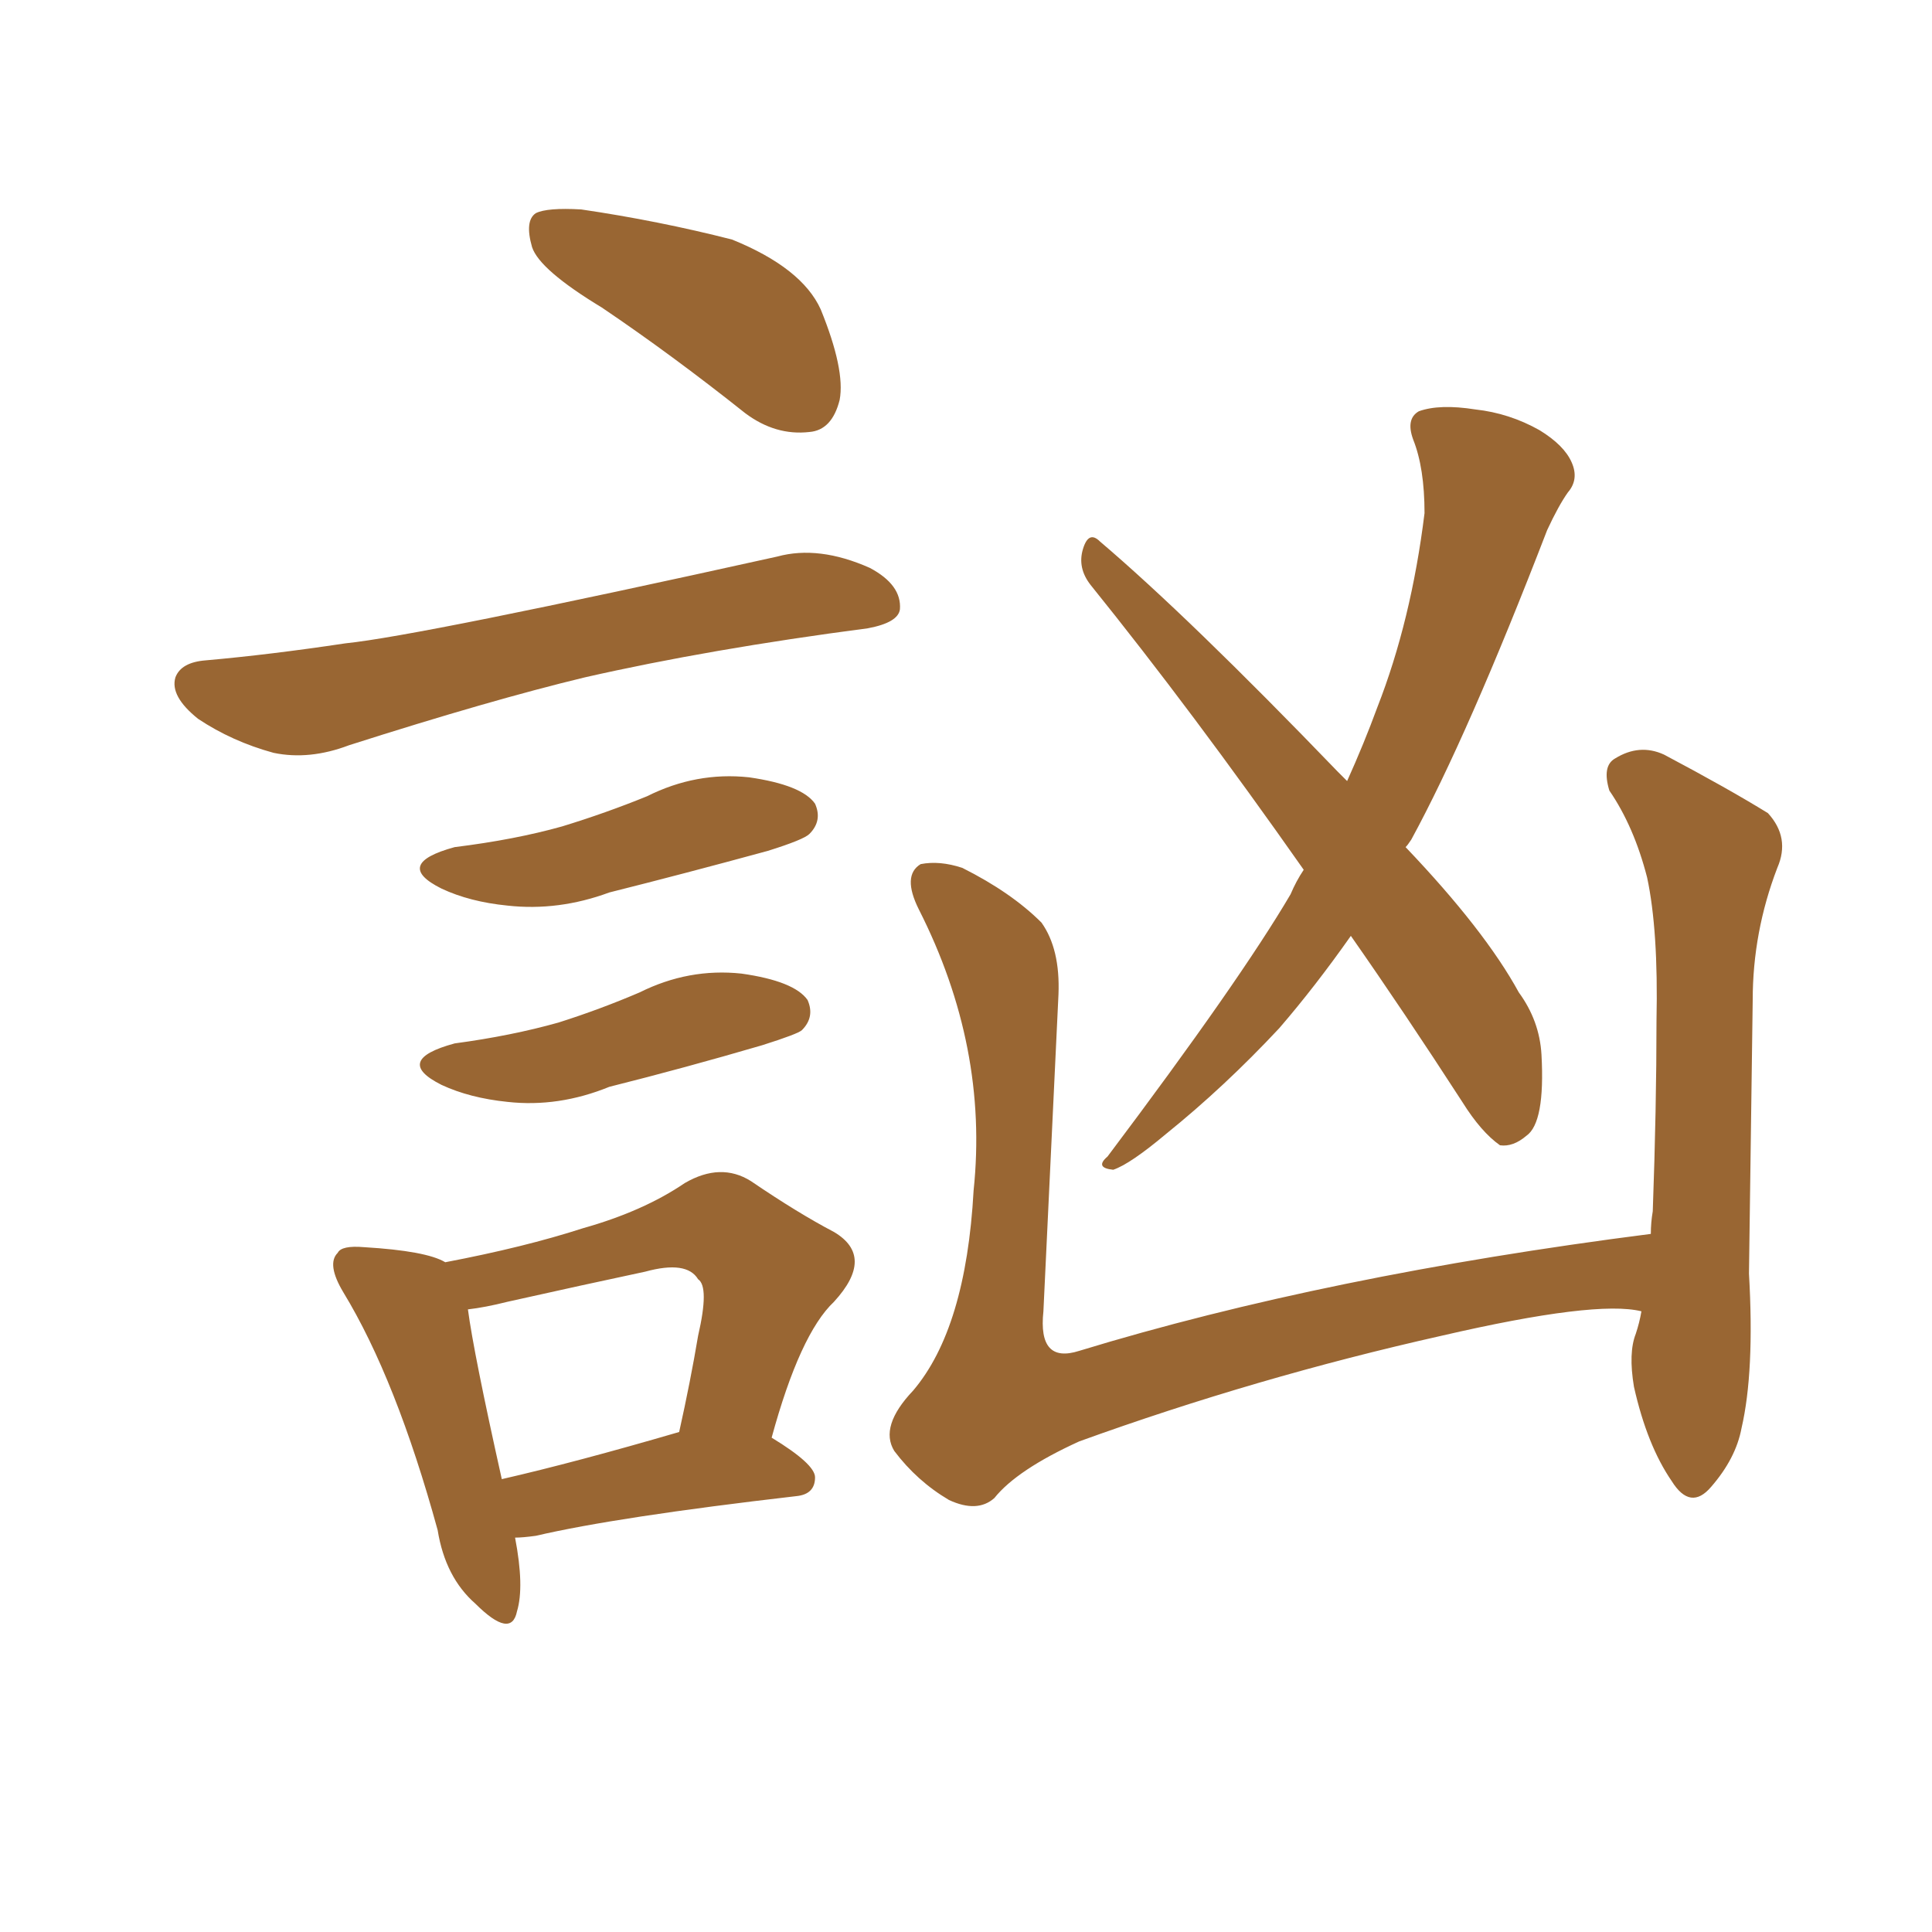 <svg xmlns="http://www.w3.org/2000/svg" xmlns:xlink="http://www.w3.org/1999/xlink" width="150" height="150"><path fill="#996633" padding="10" d="M46.73 23.88L46.73 23.88Q41.89 20.95 41.31 19.19L41.31 19.19Q40.72 17.14 41.60 16.55L41.60 16.55Q42.48 16.11 45.12 16.26L45.12 16.26Q51.12 17.14 56.84 18.60L56.84 18.60Q62.26 20.80 63.72 24.02L63.72 24.02Q65.63 28.71 65.19 31.05L65.19 31.05Q64.60 33.40 62.84 33.54L62.84 33.54Q60.21 33.84 57.86 32.08L57.86 32.08Q52.15 27.54 46.73 23.88ZM15.97 51.27L15.97 51.27Q20.95 50.83 26.81 49.95L26.81 49.95Q32.52 49.37 60.35 43.21L60.35 43.21Q63.57 42.33 67.53 44.09L67.53 44.09Q70.02 45.41 69.87 47.31L69.87 47.31Q69.73 48.34 67.38 48.78L67.38 48.78Q55.08 50.39 45.41 52.59L45.41 52.59Q38.09 54.35 27.10 57.86L27.10 57.86Q24.02 59.03 21.24 58.45L21.24 58.45Q18.02 57.57 15.38 55.81L15.38 55.81Q13.18 54.05 13.62 52.59L13.62 52.59Q14.06 51.42 15.97 51.27ZM35.30 65.77L35.30 65.77Q39.99 65.19 43.65 64.16L43.65 64.16Q47.02 63.13 50.24 61.82L50.24 61.82Q54.05 59.91 58.15 60.35L58.15 60.35Q62.26 60.94 63.28 62.40L63.28 62.40Q63.87 63.72 62.84 64.75L62.84 64.75Q62.40 65.19 59.62 66.06L59.62 66.06Q53.17 67.82 47.31 69.29L47.31 69.29Q43.36 70.75 39.40 70.31L39.40 70.31Q36.47 70.02 34.28 68.99L34.28 68.99Q30.47 67.09 35.30 65.77ZM35.30 81.01L35.30 81.01Q39.70 80.42 43.36 79.39L43.36 79.39Q46.58 78.37 49.66 77.05L49.66 77.05Q53.47 75.15 57.57 75.59L57.57 75.59Q61.67 76.17 62.70 77.64L62.70 77.64Q63.28 78.96 62.26 79.98L62.26 79.98Q61.96 80.27 59.18 81.15L59.18 81.15Q53.17 82.91 47.31 84.38L47.31 84.38Q43.36 85.99 39.40 85.55L39.40 85.55Q36.47 85.25 34.28 84.23L34.28 84.23Q30.47 82.32 35.30 81.01ZM39.99 119.38L39.99 119.38Q40.72 123.19 40.14 125.10L40.14 125.10Q39.70 127.29 36.91 124.51L36.91 124.51Q34.57 122.46 33.98 118.80L33.98 118.80Q30.76 107.08 26.66 100.34L26.66 100.34Q25.34 98.14 26.22 97.27L26.22 97.27Q26.51 96.68 28.27 96.83L28.27 96.83Q33.11 97.12 34.57 98.00L34.57 98.00Q40.72 96.83 45.26 95.36L45.26 95.36Q49.95 94.04 53.17 91.85L53.17 91.85Q55.96 90.23 58.30 91.70L58.30 91.70Q61.96 94.19 64.75 95.65L64.75 95.65Q67.97 97.56 64.75 101.07L64.75 101.07Q62.11 103.56 59.91 111.62L59.91 111.62Q63.28 113.67 63.28 114.70L63.28 114.70Q63.28 116.02 61.82 116.16L61.82 116.16Q47.90 117.77 41.60 119.24L41.60 119.24Q40.58 119.38 39.99 119.38ZM38.96 114.84L38.96 114.84Q44.68 113.53 52.73 111.18L52.73 111.18Q53.61 107.23 54.20 103.71L54.20 103.71Q55.08 99.90 54.20 99.32L54.20 99.32Q53.32 97.85 50.10 98.73L50.10 98.73Q45.26 99.76 39.40 101.07L39.40 101.07Q37.65 101.51 36.33 101.66L36.33 101.66Q36.77 105.03 38.96 114.84ZM104.88 72.66L104.88 72.66Q102.10 76.61 99.32 79.83L99.32 79.83Q95.07 84.38 90.53 88.04L90.53 88.04Q87.74 90.38 86.43 90.82L86.43 90.82Q84.96 90.67 85.99 89.79L85.99 89.79Q96.24 76.17 100.20 69.43L100.20 69.43Q100.63 68.41 101.22 67.53L101.22 67.53Q92.58 55.22 84.67 45.41L84.67 45.41Q83.64 44.09 84.08 42.63L84.08 42.63Q84.52 41.16 85.40 42.04L85.40 42.04Q92.29 47.90 103.86 59.91L103.86 59.91Q104.15 60.21 104.59 60.64L104.59 60.64Q105.91 57.71 106.93 54.93L106.93 54.93Q109.57 48.19 110.60 39.84L110.60 39.84Q110.60 36.33 109.72 34.13L109.72 34.13Q109.13 32.52 110.16 31.93L110.16 31.93Q111.77 31.35 114.55 31.79L114.55 31.79Q117.19 32.08 119.53 33.40L119.53 33.40Q121.44 34.57 122.02 35.89L122.02 35.89Q122.61 37.21 121.73 38.23L121.73 38.23Q121.00 39.26 120.12 41.16L120.12 41.16Q113.96 57.13 109.57 65.19L109.57 65.19Q109.28 65.63 109.13 65.77L109.13 65.77Q115.28 72.22 117.92 77.05L117.92 77.05Q119.53 79.25 119.68 81.88L119.68 81.88Q119.97 87.16 118.51 88.18L118.51 88.18Q117.48 89.06 116.46 88.92L116.46 88.92Q114.99 87.89 113.53 85.55L113.53 85.55Q108.98 78.52 104.88 72.66ZM127.44 101.81L127.44 101.81L127.44 101.81Q123.93 100.93 111.91 103.71L111.91 103.71Q97.56 106.93 83.79 111.91L83.79 111.91Q78.96 114.11 77.20 116.31L77.20 116.31Q75.88 117.48 73.68 116.46L73.68 116.46Q71.19 114.99 69.43 112.65L69.43 112.65Q68.26 110.74 70.90 107.96L70.90 107.96Q75 103.13 75.59 92.43L75.59 92.43Q76.76 81.30 71.34 70.61L71.34 70.61Q70.02 67.97 71.48 67.09L71.48 67.09Q72.95 66.80 74.71 67.38L74.71 67.38Q78.52 69.29 80.86 71.63L80.86 71.63Q82.32 73.68 82.18 77.20L82.18 77.20Q81.59 89.79 81.01 101.81L81.01 101.81Q80.57 105.91 83.79 104.88L83.79 104.88Q102.98 99.02 128.17 95.80L128.17 95.80Q128.17 94.92 128.32 94.04L128.32 94.04Q128.61 85.99 128.61 79.25L128.61 79.25Q128.76 72.22 127.88 68.12L127.88 68.12Q126.86 64.16 124.95 61.38L124.95 61.38Q124.37 59.47 125.39 58.89L125.39 58.89Q127.29 57.71 129.20 58.59L129.20 58.59Q134.18 61.23 137.26 63.13L137.26 63.13Q139.01 65.04 137.99 67.38L137.99 67.38Q136.08 72.36 136.08 77.64L136.08 77.64Q135.94 87.30 135.79 98.88L135.79 98.88Q136.23 106.49 135.21 110.89L135.21 110.89Q134.77 113.23 132.86 115.43L132.86 115.43Q131.25 117.33 129.79 114.99L129.79 114.99Q127.88 112.21 126.86 107.67L126.86 107.67Q126.42 105.03 127.00 103.56L127.00 103.56Q127.29 102.69 127.44 101.81Z"/></svg>